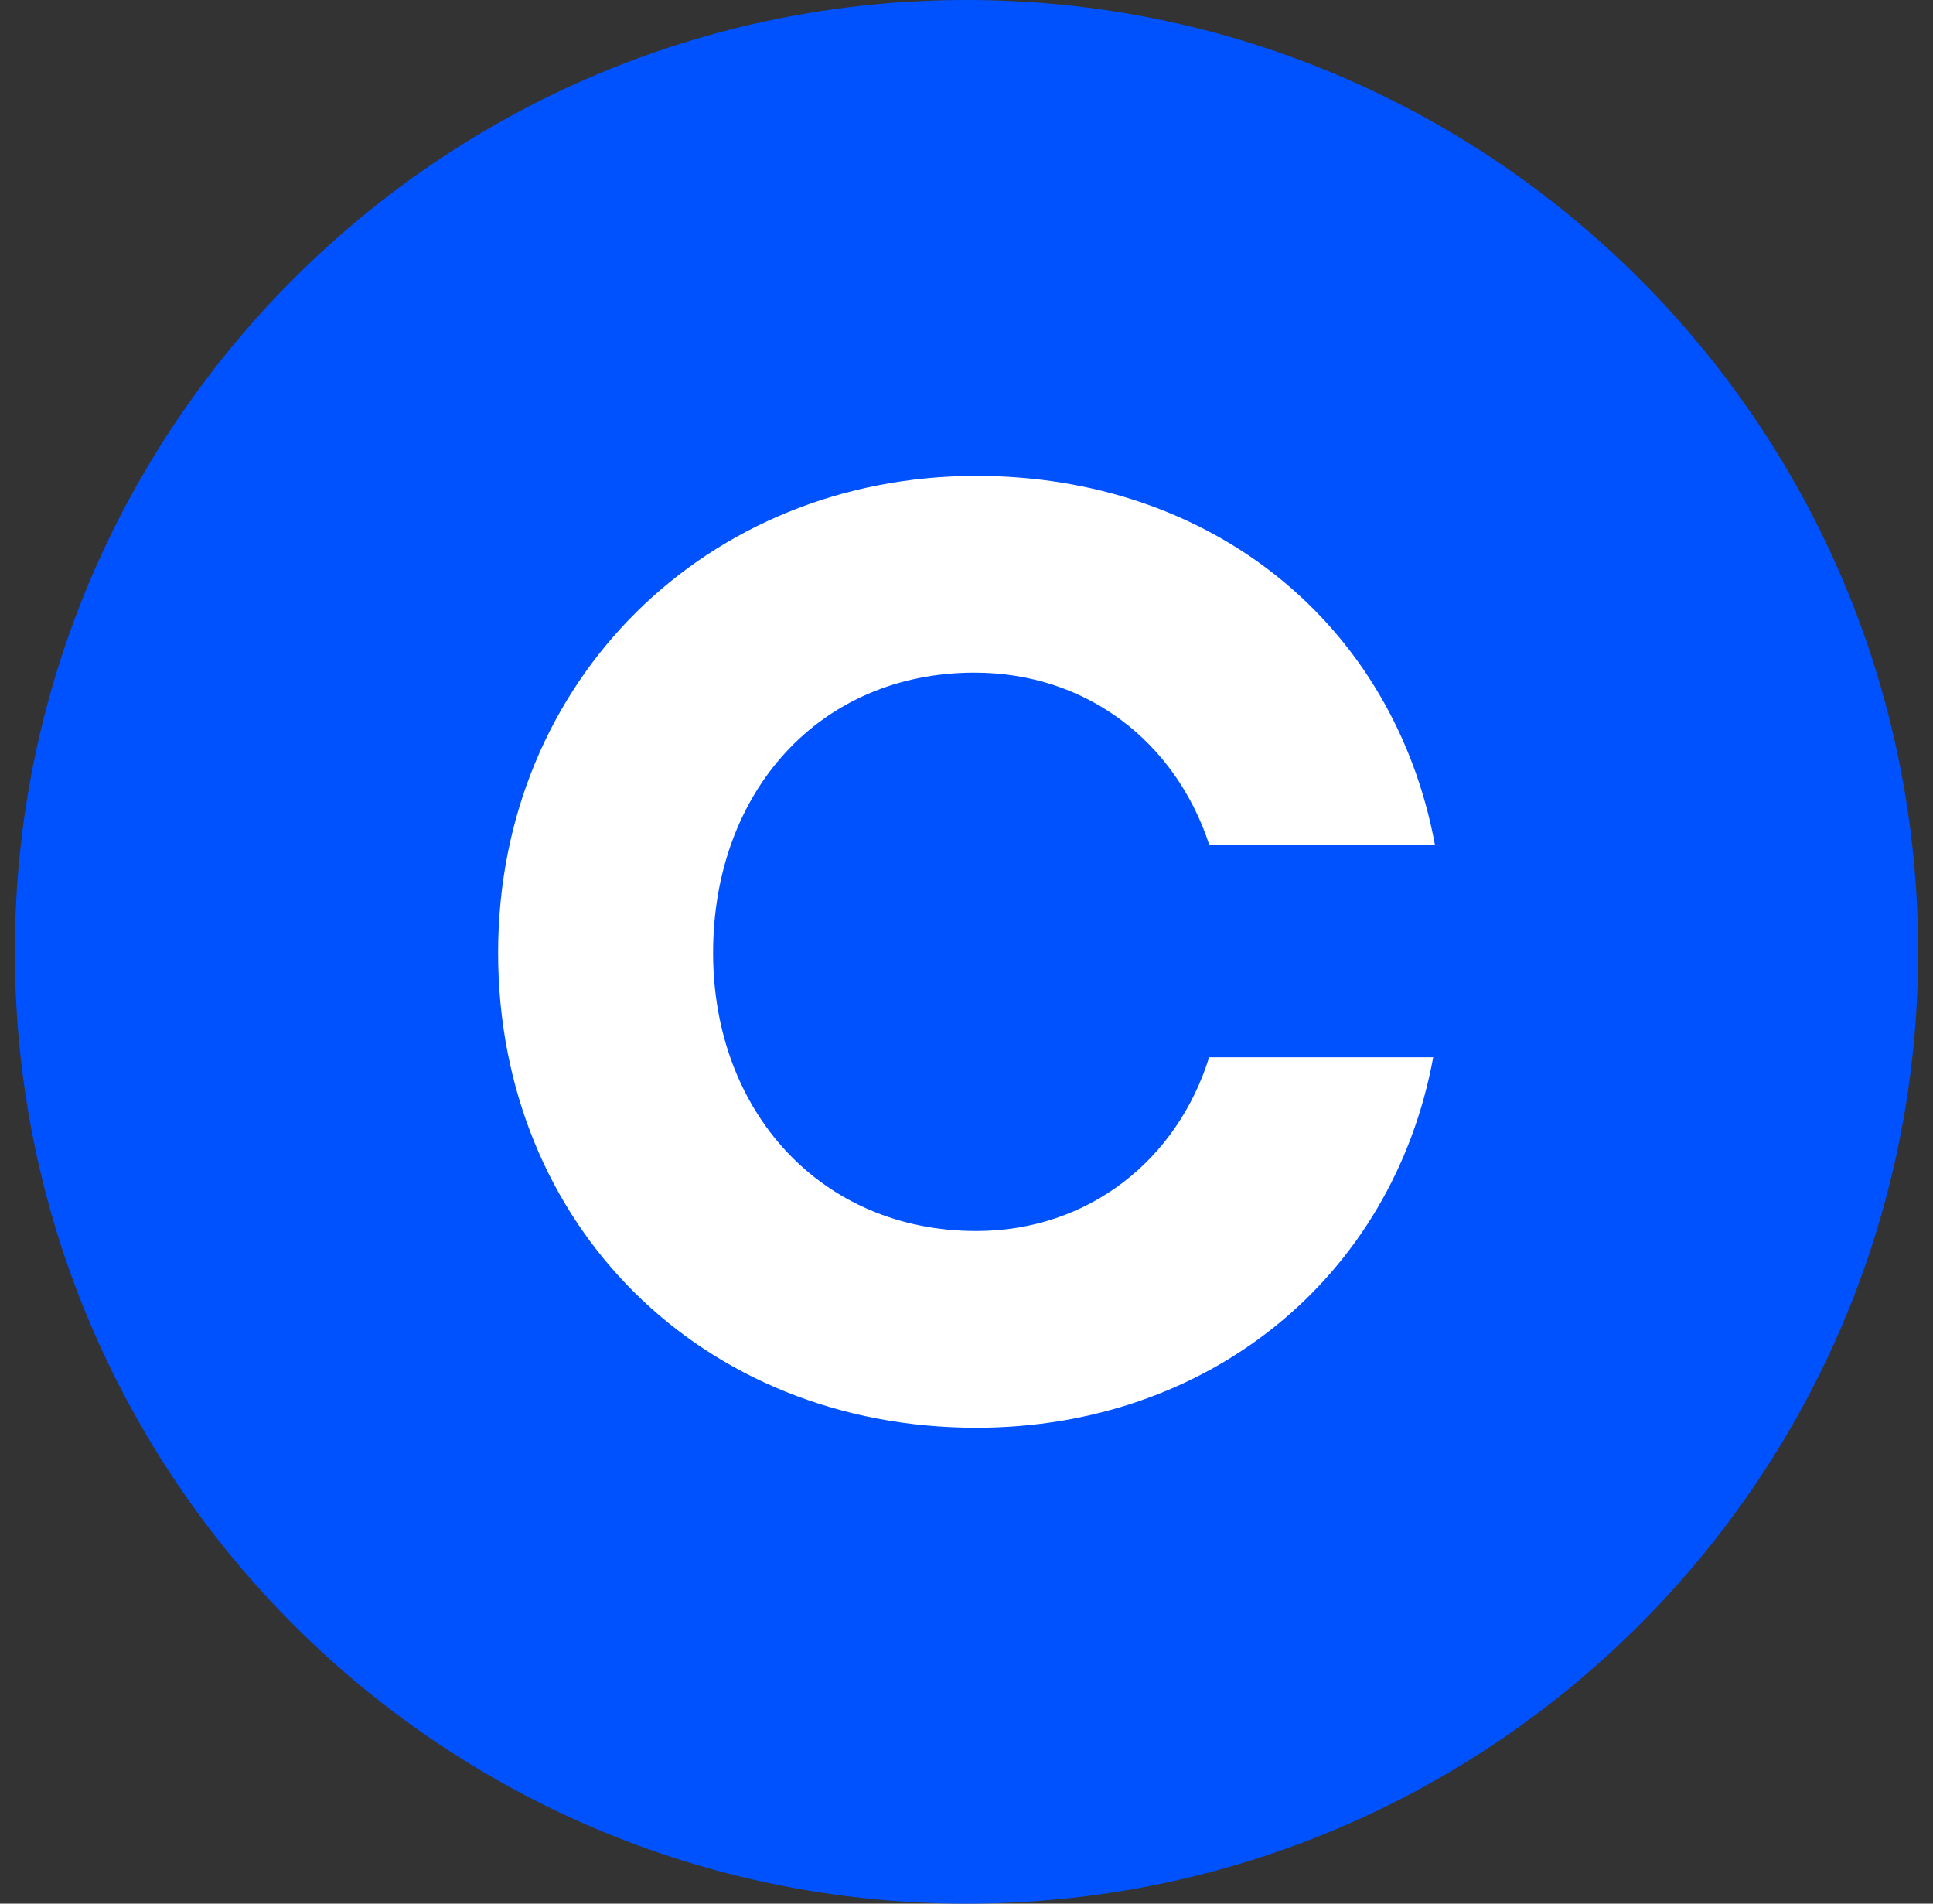 <svg width="65" height="64" viewBox="0 0 65 64" fill="none" xmlns="http://www.w3.org/2000/svg">
<rect x="0" y="0" width="65" height="64" fill="#333333" stroke="none"/>
<g clip-path="url(#clip0_1288_18184)">
<path d="M32.5 64C50.173 64 64.5 49.673 64.5 32C64.5 14.327 50.173 0 32.5 0C14.827 0 0.5 14.327 0.5 32C0.5 49.673 14.827 64 32.5 64Z" fill="#0052FF"/>
<path d="M32.769 22.614C36.536 22.614 39.525 24.938 40.66 28.394H48.25C46.875 21.006 40.779 16 32.829 16C23.801 16 16.75 22.853 16.75 32.031C16.75 41.208 23.625 48 32.829 48C40.601 48 46.818 42.994 48.194 35.545H40.659C39.583 39.001 36.597 41.386 32.827 41.386C27.625 41.386 23.979 37.392 23.979 32.031C23.982 26.608 27.569 22.614 32.769 22.614Z" fill="white"/>
</g>
<defs>
<clipPath id="clip0_1288_18184">
<rect width="64" height="64" fill="white" transform="translate(0.5)"/>
</clipPath>
</defs>
</svg>

